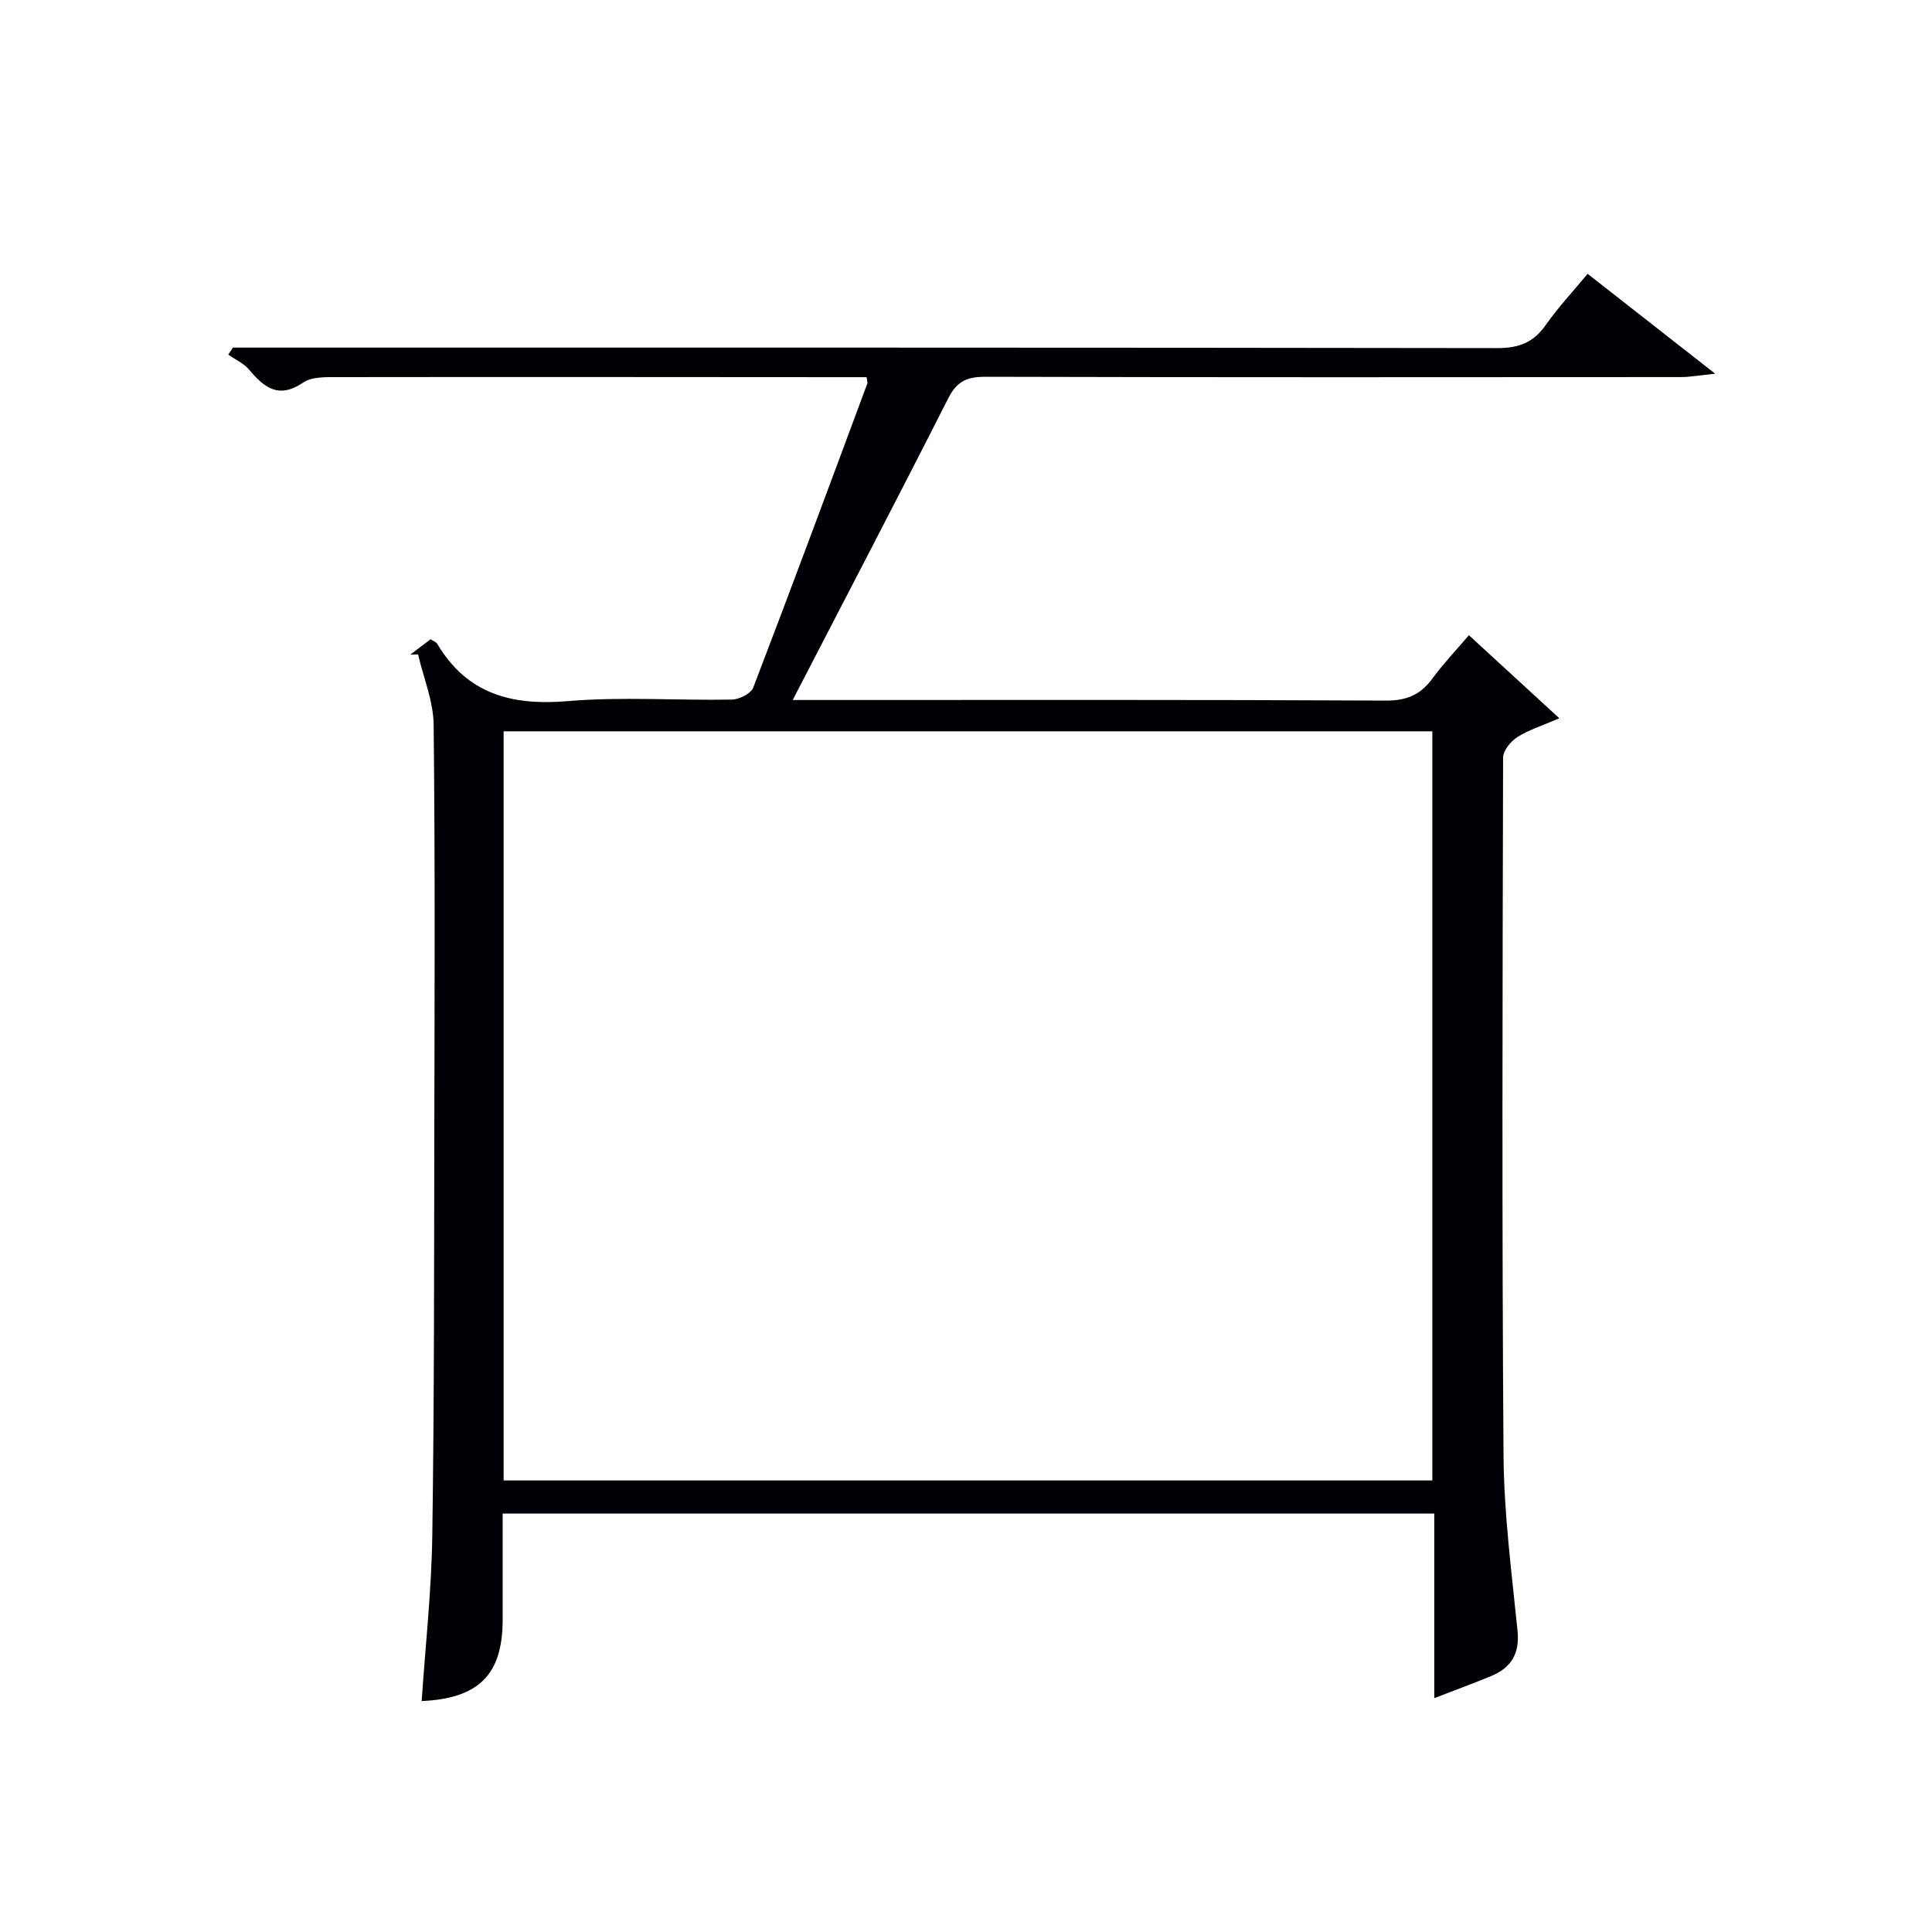 <svg enable-background="new 0 0 400 400" viewBox="0 0 400 400" xmlns="http://www.w3.org/2000/svg"><path d="m164.12 144.93h6.33c38.83 0 77.66-.08 116.48.12 4.32.02 7.18-1.21 9.64-4.57 2.23-3.05 4.86-5.81 7.55-8.97 6.16 5.66 11.95 10.98 18.72 17.2-3.78 1.64-6.47 2.46-8.72 3.92-1.36.88-2.92 2.79-2.92 4.24-.12 48.16-.26 96.32.09 144.48.09 12.1 1.68 24.21 2.9 36.28.48 4.78-1.34 7.68-5.51 9.4-3.64 1.5-7.34 2.86-11.73 4.56 0-13.17 0-25.57 0-38.23-64.44 0-128.34 0-192.88 0v21.96c0 11.35-4.88 16.32-16.77 16.87.77-11.4 2.03-22.78 2.2-34.17.41-28.16.37-56.32.42-84.48.06-27.83.17-55.66-.14-83.49-.05-4.86-2.1-9.71-3.22-14.56-.54.01-1.07.02-1.61.03 1.4-1.06 2.81-2.12 4.2-3.17.6.39 1.15.57 1.37.94 6.19 10.42 15.43 12.85 27.02 11.87 11.25-.95 22.65-.11 33.98-.32 1.54-.03 3.95-1.23 4.43-2.48 8.02-20.93 15.81-41.94 23.62-62.95.1-.27-.07-.64-.16-1.32-1.43 0-2.9 0-4.37 0-35-.02-69.99-.06-104.99-.01-2.46 0-5.43-.13-7.27 1.12-5.07 3.45-8.06 1.07-11.2-2.66-1.11-1.32-2.86-2.09-4.32-3.12.32-.48.63-.97.95-1.45h5.28c85.49 0 170.98-.03 256.47.1 4.42.01 7.48-1.1 10.03-4.73 2.56-3.65 5.64-6.94 8.71-10.65 8.52 6.68 16.86 13.2 26.41 20.68-3.23.33-5.17.7-7.12.7-47.99.03-95.99.07-143.98-.06-3.78-.01-5.9.91-7.69 4.46-10.42 20.57-21.11 41.01-32.2 62.46zm-59.85 161.58h192.28c0-52 0-103.56 0-155.1-64.28 0-128.18 0-192.28 0z" fill="#010105"/></svg>